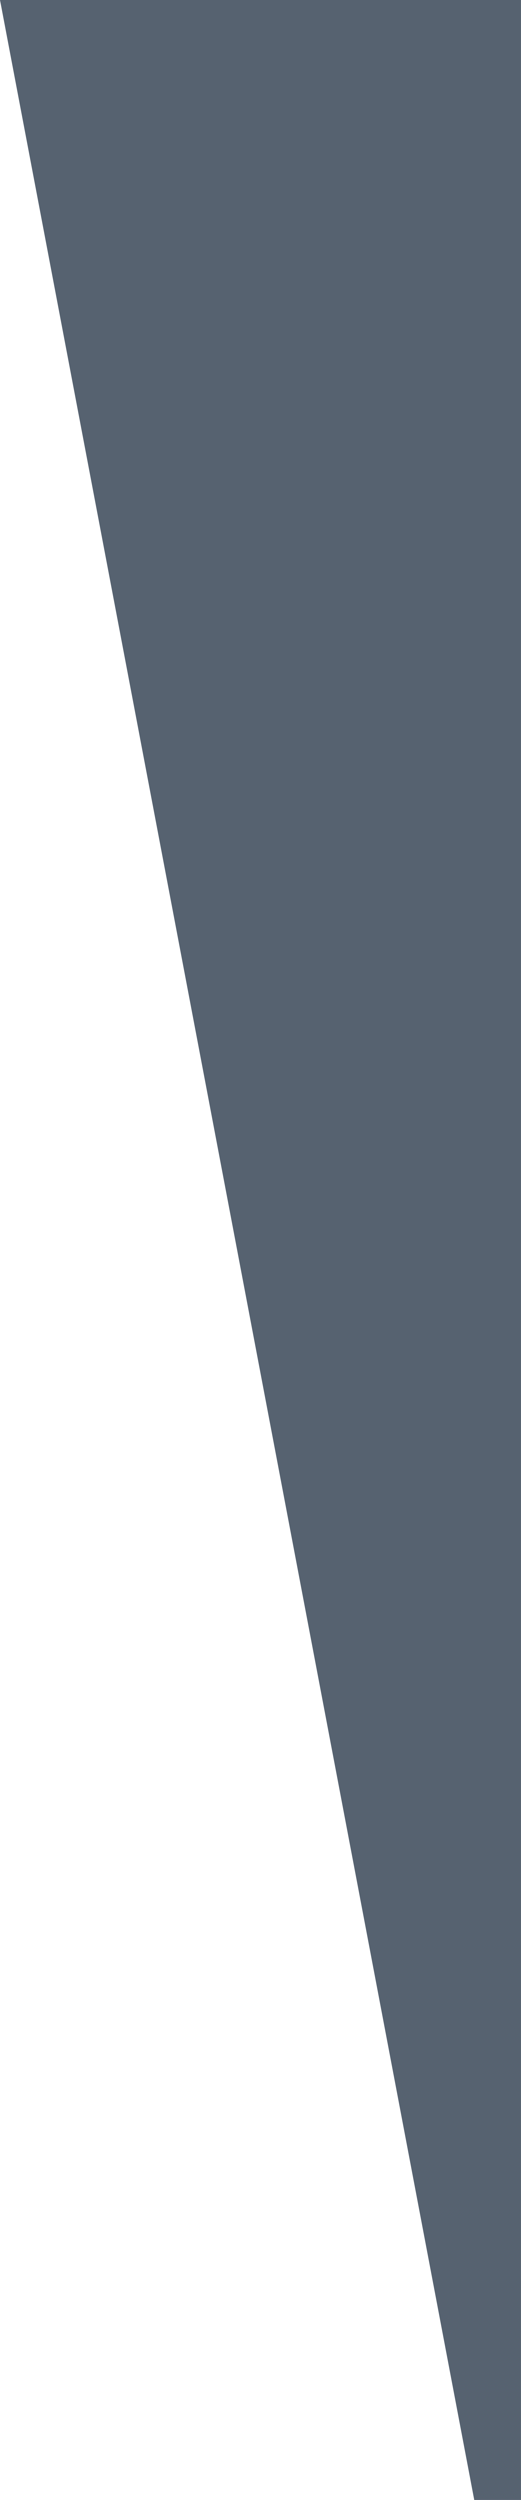 <svg xmlns="http://www.w3.org/2000/svg" width="119.805" height="574" viewBox="0 0 119.805 574">
  <path id="Caminho_2726" data-name="Caminho 2726" d="M157.047,0h119.8V574H266.1Z" transform="translate(-157.047)" fill="#566270"/>
</svg>
